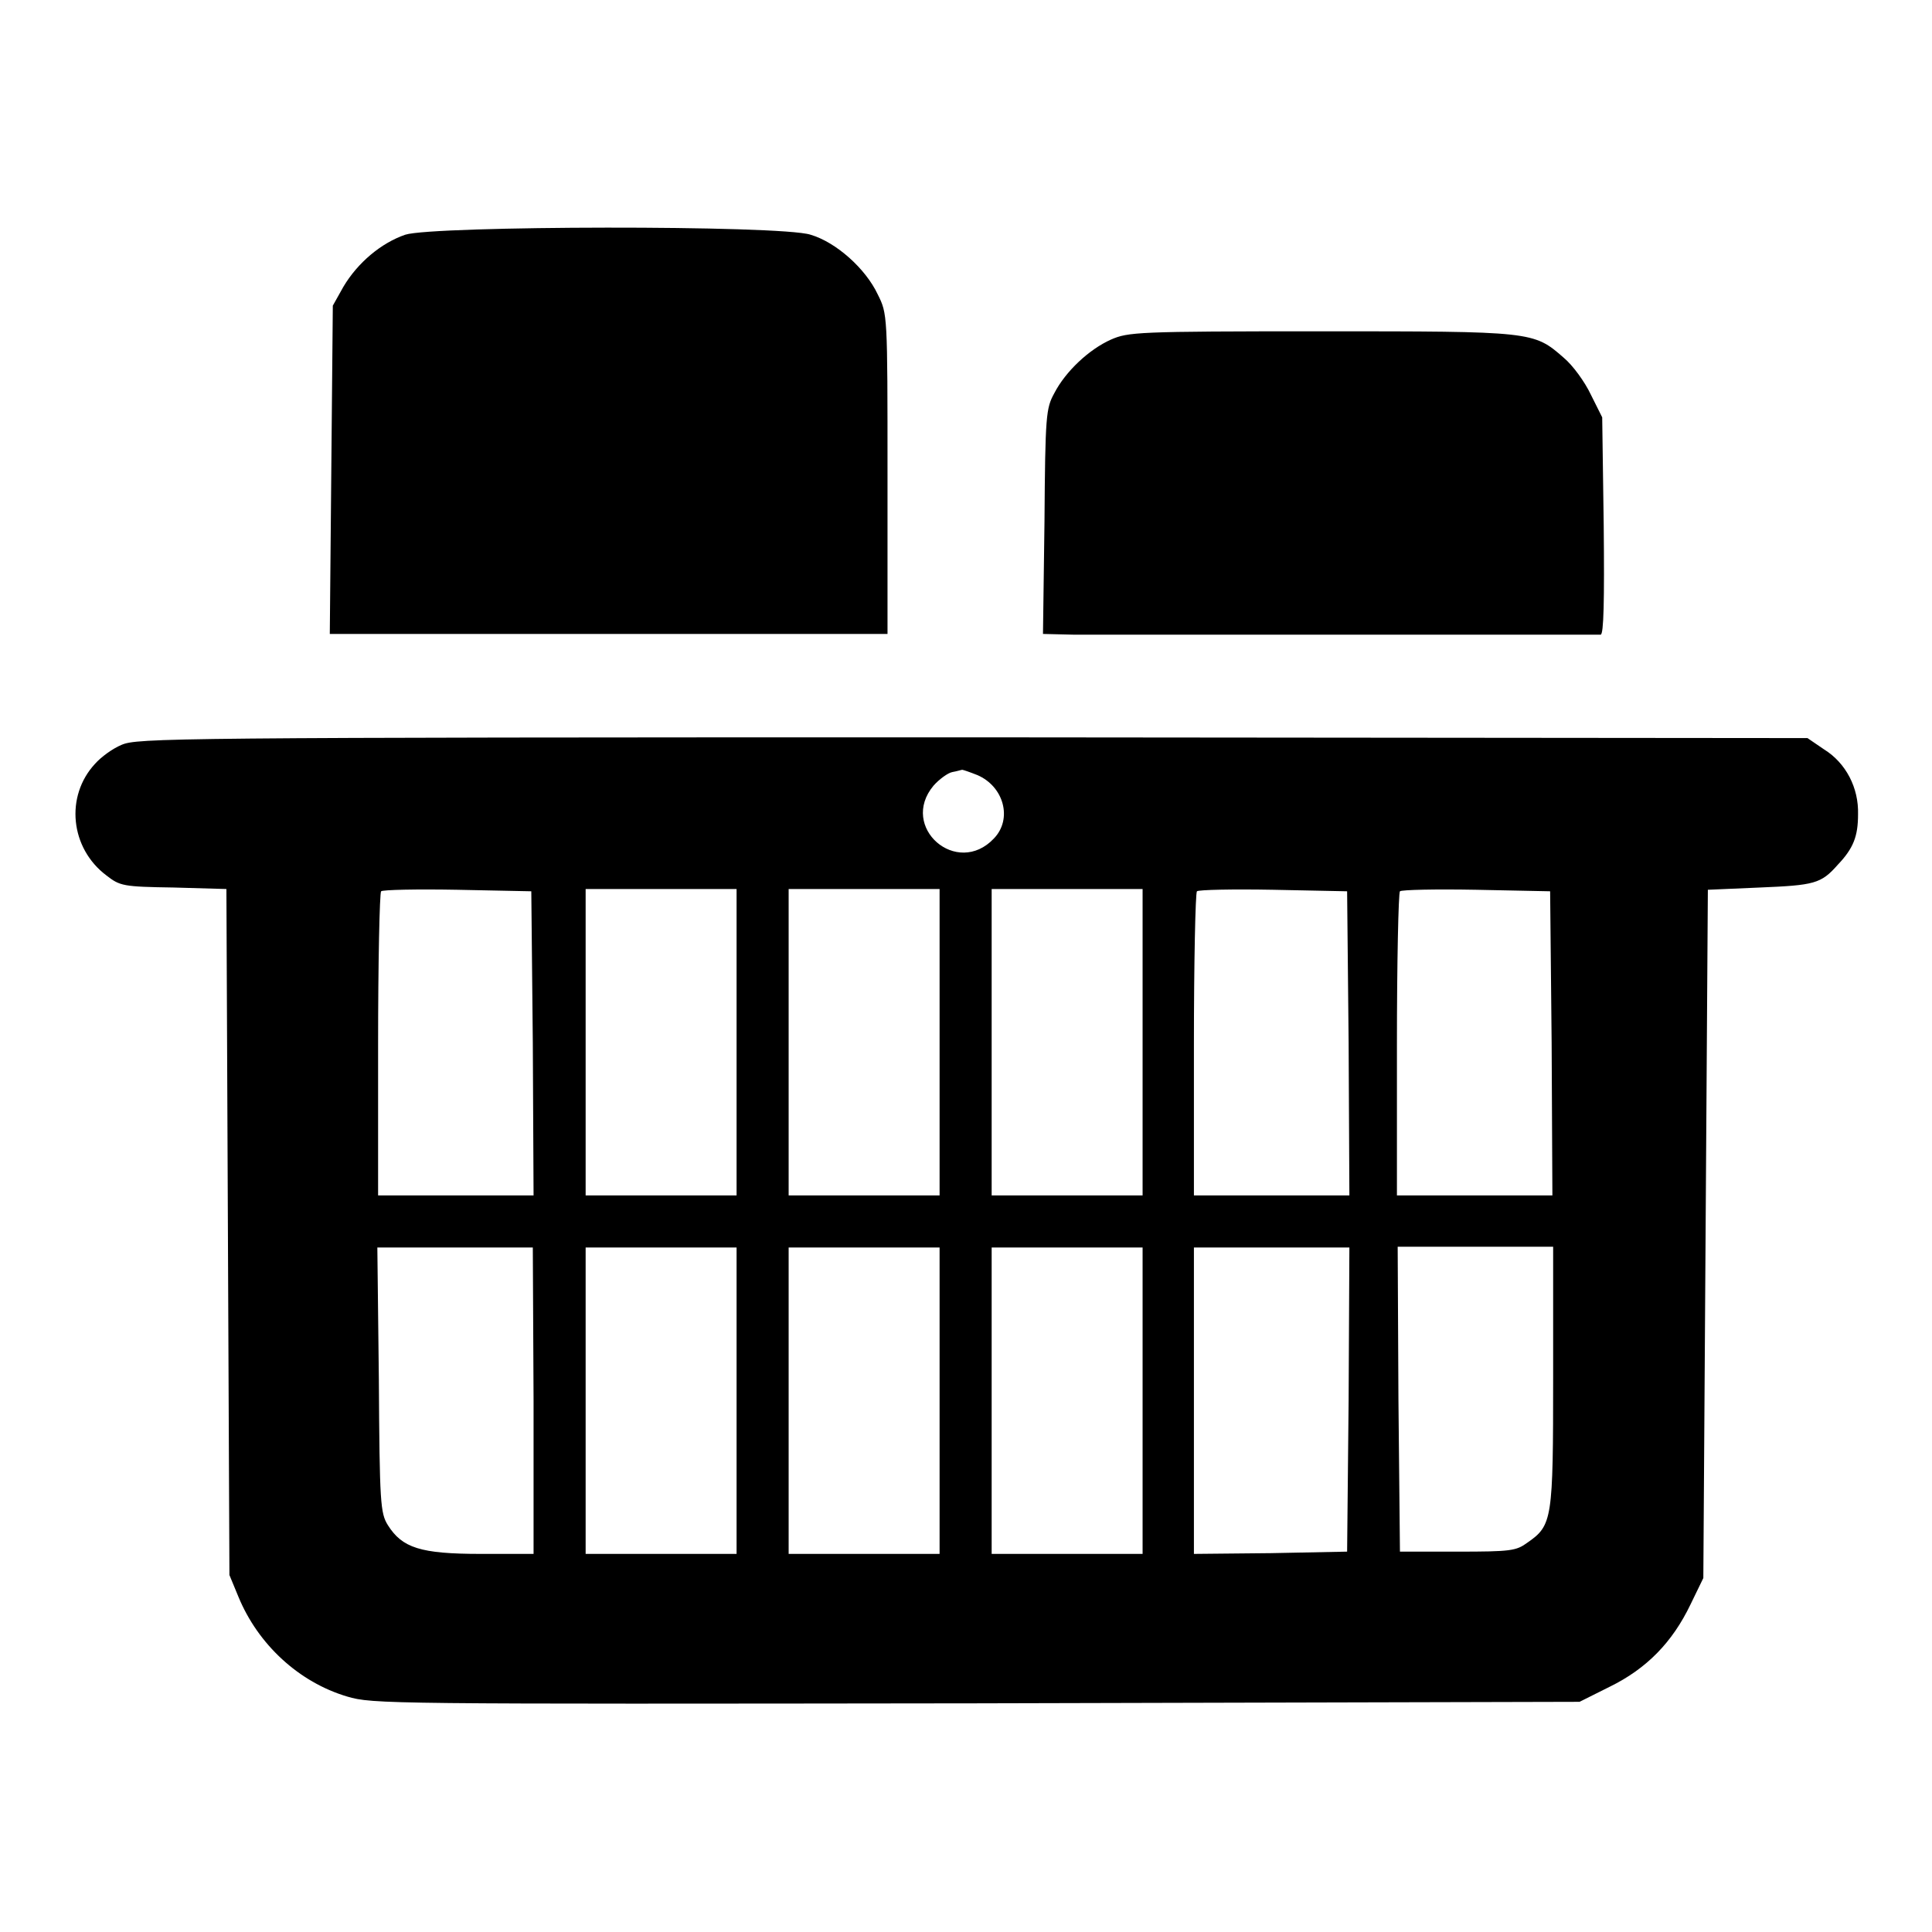 <?xml version="1.0" encoding="utf-8"?>
<!-- Svg Vector Icons : http://www.onlinewebfonts.com/icon -->
<!DOCTYPE svg PUBLIC "-//W3C//DTD SVG 1.1//EN" "http://www.w3.org/Graphics/SVG/1.1/DTD/svg11.dtd">
<svg version="1.1" xmlns="http://www.w3.org/2000/svg" xmlns:xlink="http://www.w3.org/1999/xlink" x="0px" y="0px" viewBox="0 0 256 256" enable-background="new 0 0 256 256" xml:space="preserve">
<g><g><g><path fill="#000000" d="M53.7,31.1c-3.2,1.1-6.3,3.7-8.2,6.9l-1.4,2.5l-0.2,21.7L43.7,84h37h36.9V62.8c0-21.2,0-21.2-1.3-23.8c-1.6-3.4-5.5-6.9-8.9-7.9C103.4,29.8,57.4,29.9,53.7,31.1z"/><path fill="#000000" d="M147.2,45c-2.9,1.3-6,4.2-7.5,7.1c-1.1,2-1.2,2.9-1.3,17L138.2,84l4.2,0.1c2.4,0,18.9,0,36.7,0s32.7,0,33,0c0.4-0.1,0.5-4.4,0.4-14.5l-0.2-14.3l-1.5-3c-0.8-1.7-2.4-3.9-3.6-4.9c-4-3.5-4.1-3.5-32.3-3.5C150.6,43.9,149.5,44,147.2,45z"/><path fill="#000000" d="M16.1,98.7c-1.2,0.5-2.7,1.6-3.5,2.5c-4,4.3-3.3,11.2,1.5,14.8c1.8,1.4,2.2,1.5,8.9,1.6l7,0.2l0.2,45.4l0.2,45.5l1.2,2.9c2.6,6.3,8,11.3,14.4,13.2c3.4,1,5,1,83.4,0.9l79.9-0.2l4-2c4.9-2.4,8.3-5.9,10.7-10.9l1.7-3.5l0.3-45.6l0.3-45.6l6.9-0.3c7.2-0.3,8.1-0.5,10.3-3c2.1-2.2,2.7-3.8,2.7-6.7c0.1-3.5-1.6-6.8-4.5-8.6l-2.2-1.5l-110.5-0.1C22,97.7,18.2,97.8,16.1,98.7z M129.5,102.7c3.5,1.5,4.7,5.8,2.2,8.4c-4.9,5.2-12.6-1.5-8-7c0.7-0.8,1.9-1.7,2.5-1.8c0.6-0.1,1.2-0.3,1.3-0.3C127.6,102,128.5,102.3,129.5,102.7z M70.6,138.2l0.1,20.2H60.4H50.1v-19.9c0-11,0.2-20.2,0.4-20.4c0.2-0.2,4.7-0.3,10.1-0.2l9.8,0.2L70.6,138.2z M97.6,138.1v20.3h-10h-10v-20.3v-20.3h10h10V138.1z M124.5,138.1v20.3h-10h-10v-20.3v-20.3h10h10V138.1z M151.4,138.1v20.3h-10h-10v-20.3v-20.3h10h10V138.1z M178.7,138.2l0.1,20.2h-10.3h-10.3v-19.9c0-11,0.2-20.2,0.4-20.4c0.2-0.2,4.7-0.3,10.1-0.2l9.8,0.2L178.7,138.2z M205.6,138.2l0.1,20.2h-10.3h-10.3v-19.9c0-11,0.2-20.2,0.4-20.4c0.2-0.2,4.7-0.3,10.1-0.2l9.8,0.2L205.6,138.2z M70.7,185.6v20.3h-7c-8,0-10.4-0.8-12.3-3.8c-1-1.6-1.1-2.9-1.2-19.3l-0.2-17.5h10.3h10.3L70.7,185.6L70.7,185.6z M97.6,185.6v20.3h-10h-10v-20.3v-20.3h10h10V185.6z M124.5,185.6v20.3h-10h-10v-20.3v-20.3h10h10V185.6z M151.4,185.6v20.3h-10h-10v-20.3v-20.3h10h10V185.6z M178.7,185.4l-0.2,20.2l-10.1,0.2l-10.2,0.1v-20.3v-20.3h10.3h10.3L178.7,185.4z M205.8,182.4c0,19-0.1,19.7-3.4,22c-1.5,1.1-2.2,1.2-9.3,1.2h-7.6l-0.2-20.2l-0.1-20.2h10.3h10.3L205.8,182.4L205.8,182.4z"/></g></g></g>
</svg>